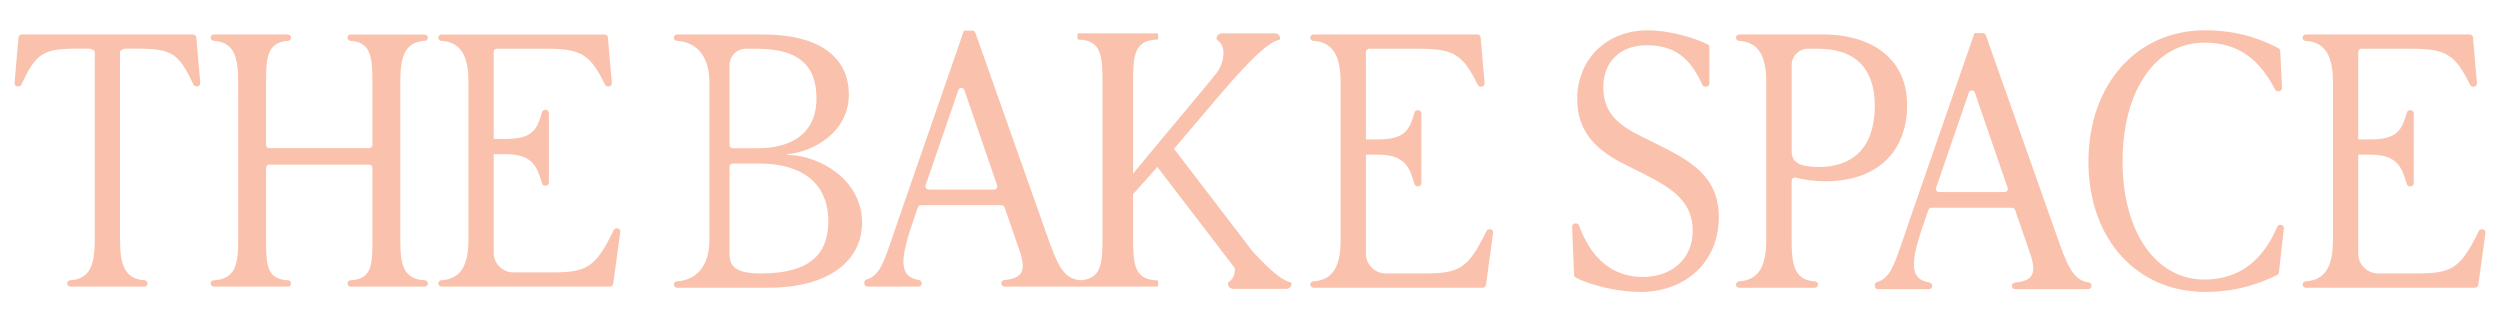 <svg viewBox="0 0 1080 139.19" xmlns="http://www.w3.org/2000/svg" id="Layer_1"><defs><style>.cls-1{fill:#fac1ac;stroke-width:0px;}</style></defs><path d="M340.09,66.89v-.3c11.54-.93,26.61-9.77,26.61-25.7s-12.32-26-37.12-26h-37.1c-.76,0-1.37.61-1.37,1.37h0c0,.73.56,1.33,1.27,1.37,9,.55,14.08,7.2,14.08,17.84v68.23c0,10.64-5.08,17.29-14.08,17.85-.72.04-1.27.65-1.27,1.36h0c0,.76.61,1.38,1.37,1.38h39.2c27.05,0,40.73-12.02,40.73-28.25,0-18.03-17.93-28.94-32.32-29.15ZM315.15,28.14c0-3.91,3.17-7.08,7.08-7.08h4.79c17.28,0,25.7,6.61,25.7,21.49,0,13.07-8.27,21.49-25.55,21.49h-10.65c-.76,0-1.37-.61-1.37-1.37V28.14ZM328.53,118.13c-13.38,0-13.38-4.96-13.38-9.62v-36.5c0-.76.61-1.37,1.37-1.37h11.25c19.08,0,30.06,8.72,30.06,24.95s-10.52,22.54-29.3,22.54Z" class="cls-1"></path><path d="M465.87,120.96c-5.54-.9-8.31-4.54-12.54-16.39l-31.99-90.45c-.19-.55-.71-.91-1.29-.91h-3.62c-.02.12-28.24,81.45-28.24,81.45-5.9,16.87-7.33,24.29-14,26.17-.52.15-.81.7-.81,1.24v.38c0,.76.61,1.37,1.37,1.37h22.05c.76,0,1.37-.61,1.37-1.37v-.13c0-.66-.48-1.24-1.13-1.35-8.5-1.33-8.53-8.25-2.62-25.26l2.09-6.13c.19-.56.71-.93,1.3-.93h34.86c.58,0,1.11.37,1.3.92l6.44,18.61c3.28,9.42.87,12.06-6.59,12.82-.7.07-1.23.66-1.23,1.36v.08c0,.76.61,1.37,1.37,1.37h31.67c.76,0,1.37-.61,1.37-1.37v-.13c0-.66-.48-1.24-1.13-1.35ZM429.46,81.88h-28.31c-.94,0-1.6-.93-1.3-1.82l14.16-41.15c.42-1.23,2.17-1.23,2.59,0l14.16,41.15c.31.89-.36,1.82-1.3,1.82Z" class="cls-1"></path><path d="M902.4,122.05c-5.54-.9-8.31-4.54-12.54-16.39l-31.99-90.45c-.19-.55-.71-.91-1.29-.91h-3.62c-.02.12-28.24,81.45-28.24,81.45-5.9,16.87-7.33,24.29-14,26.17-.52.15-.81.7-.81,1.24v.38c0,.76.61,1.37,1.37,1.37h22.05c.76,0,1.37-.61,1.37-1.37v-.13c0-.66-.48-1.24-1.13-1.35-8.5-1.33-8.53-8.25-2.62-25.26l2.09-6.13c.19-.56.71-.93,1.3-.93h34.86c.58,0,1.11.37,1.3.92l6.44,18.61c3.28,9.42.87,12.06-6.59,12.82-.7.07-1.23.66-1.23,1.36v.08c0,.76.61,1.37,1.37,1.37h31.67c.76,0,1.37-.61,1.37-1.37v-.13c0-.66-.48-1.24-1.13-1.35ZM865.99,82.97h-28.31c-.94,0-1.6-.93-1.3-1.82l14.16-41.15c.42-1.23,2.17-1.23,2.59,0l14.16,41.15c.31.89-.36,1.82-1.3,1.82Z" class="cls-1"></path><path d="M716.66,62.68l-7.66-3.76c-9.92-4.96-16.38-10.07-16.38-21.34,0-10.37,6.91-18.03,18.64-18.03s18.75,5.03,24.13,17.06c.22.5.71.82,1.25.82h.44c.76,0,1.38-.62,1.38-1.37v-15.65c0-.52-.29-1-.75-1.23-7.22-3.56-17.86-6.08-25.84-6.08-17.88,0-30.51,12.47-30.51,29.76,0,15.03,9.47,22.69,21.04,28.4l7.51,3.76c12.92,6.46,21.34,12.32,21.34,24.64s-9.17,19.99-21.64,19.99-22.02-7.36-27.47-22.23c-.2-.54-.71-.91-1.29-.91h-.31c-.78,0-1.4.65-1.37,1.43l.82,20.78c.02.49.28.93.72,1.16,7.04,3.7,19.14,6.24,27.87,6.24,19.84,0,33.96-13.22,33.96-32.31,0-17.88-12.77-24.49-25.85-31.11Z" class="cls-1"></path><path d="M775.73,76.71c3.28.86,7.79,1.6,12.84,1.6,21.94,0,35.31-12.32,35.31-33.06,0-18.33-13.37-30.36-36.52-30.36h-36.04c-.76,0-1.38.62-1.38,1.38h0c0,.72.56,1.32,1.27,1.37,9,.56,11.81,7.2,11.81,17.84v68.23c0,10.64-2.81,17.29-11.81,17.85-.72.04-1.27.65-1.27,1.37h0c0,.76.62,1.38,1.38,1.38h32.71c.76,0,1.38-.62,1.38-1.37,0-.72-.56-1.32-1.27-1.37-9.04-.55-10.15-7.21-10.15-17.85v-25.67c0-.91.86-1.56,1.74-1.33ZM773.99,28.14c0-3.91,3.17-7.09,7.09-7.09h4.34c16.68,0,24.5,9.17,24.5,24.64,0,18.33-9.77,26.45-24.2,26.45-9.47,0-11.72-2.7-11.72-6.91V28.14Z" class="cls-1"></path><path d="M985.29,97.09h-.26c-.55,0-1.05.34-1.26.85-6.06,14.32-16.18,22.83-31.51,22.83-20.59,0-35.31-20.07-35.31-51.02s14.43-51.33,35.31-51.33c15.33,0,24.01,7.78,30.57,20.23.24.45.7.74,1.21.74h.43c.79,0,1.41-.66,1.37-1.44l-.79-15.96c-.02-.49-.3-.92-.73-1.15-6.76-3.54-16.81-7.75-31.77-7.75-29.3,0-50.34,23.14-50.34,56.81s21.19,56.2,50.34,56.2c14.26,0,24.29-3.95,31.19-7.33.42-.21.7-.61.75-1.08l2.15-19.06c.09-.81-.55-1.53-1.37-1.53Z" class="cls-1"></path><path d="M557.97,122.49c0,1.27-1.02,2.29-2.29,2.29h-22.93c-1.27,0-2.29-1.02-2.29-2.29h0c0-.99,2.71-1.33,2.96-5.36.03-.46.02-.91,0-1.35l-33.45-43.67c-.67.67-9.38,10.66-10.47,11.75v19.36c0,10.93.58,17.65,10.3,17.88.28.01.52.24.52.51v1.69c0,.28-.24.52-.52.52h-33.83c-.28,0-.52-.24-.52-.52v-1.69c0-.27.24-.5.52-.51,9.72-.23,10.3-6.94,10.3-17.88V34.99c0-10.93-.58-17.65-10.3-17.88-.28,0-.52-.23-.52-.51v-1.68c0-.29.24-.52.52-.52h33.83c.28,0,.52.23.52.52v1.68c0,.28-.24.51-.52.51-9.72.23-10.3,6.94-10.3,17.88v39.99l4.6-5.54s0-.02.01-.03l3.53-4.24,23.41-28.07c1.79-2.13,3.29-3.98,4.53-5.6,0-.01.01-.02.02-.03.07-.1.14-.19.22-.29.92-1.27,2.98-4.58,2.7-9.12-.26-4.03-2.96-4.37-2.96-5.35h0c0-1.28,1.02-2.3,2.28-2.3h22.93c1.27,0,2.29,1.02,2.29,2.29,0,.24-.17.44-.41.5-4.51,1.03-11.29,7.03-25.43,23.51l-20.05,23.57,34.11,44.53c8.17,8.79,12.87,12.4,16.28,13.19.24.06.41.26.41.5Z" class="cls-1"></path><path d="M643.66,99.04h-.27c-.52,0-1.01.32-1.24.78-8.01,16.41-11.74,18.31-27.13,18.31h-16.36c-4.74,0-8.59-3.84-8.59-8.59v-42.71h2.71s2.48-.01,2.48-.01c11.79,0,13.67,5.51,15.79,12.69.17.59.71.99,1.33.99h.29c.76,0,1.37-.61,1.37-1.37v-30.15c0-.76-.61-1.38-1.37-1.38h-.28c-.62,0-1.16.42-1.33,1.01-2.12,7.48-4,11.62-15.8,11.62h-5.19V22.43c0-.76.62-1.37,1.38-1.37h21.47c14.74,0,18.93,2.16,25.47,15.59.23.48.71.78,1.24.78h.35c.8,0,1.44-.69,1.37-1.48l-1.72-19.8c-.06-.7-.66-1.25-1.36-1.25h-70.86c-.76,0-1.37.61-1.37,1.37s.55,1.33,1.27,1.37c8.99.55,11.82,7.2,11.82,17.84v68.23c0,10.64-2.82,17.29-11.82,17.84-.71.05-1.27.65-1.27,1.37s.61,1.37,1.37,1.37h73.17c.68,0,1.27-.51,1.36-1.19l3.08-22.5c.11-.83-.53-1.56-1.36-1.56Z" class="cls-1"></path><path d="M1072.35,99.04h-.27c-.52,0-1.01.32-1.24.78-8.01,16.41-11.74,18.31-27.13,18.31h-16.36c-4.74,0-8.59-3.84-8.59-8.59v-42.71h2.71s2.48-.01,2.48-.01c11.79,0,13.67,5.51,15.79,12.69.17.59.71.99,1.33.99h.29c.76,0,1.37-.61,1.37-1.37v-30.15c0-.76-.61-1.38-1.37-1.38h-.28c-.62,0-1.16.42-1.33,1.01-2.12,7.48-4,11.62-15.8,11.62h-5.19V22.43c0-.76.62-1.37,1.38-1.37h21.47c14.74,0,18.93,2.16,25.47,15.59.23.48.71.78,1.24.78h.35c.8,0,1.44-.69,1.37-1.48l-1.72-19.8c-.06-.7-.66-1.25-1.36-1.25h-70.86c-.76,0-1.37.61-1.37,1.37s.55,1.33,1.27,1.37c8.99.55,11.82,7.2,11.82,17.84v68.23c0,10.64-2.82,17.29-11.82,17.84-.71.05-1.27.65-1.27,1.37s.61,1.37,1.37,1.37h73.17c.68,0,1.27-.51,1.36-1.19l3.08-22.5c.11-.83-.53-1.56-1.36-1.56Z" class="cls-1"></path><path d="M85.16,37.33h-.34c-.53,0-1.01-.31-1.24-.79-6.32-13.36-9.19-15.52-24.02-15.52h-5.22c-.75,0-2.49.61-2.49,1.37v80.92c0,10.59,1.68,17.21,10.63,17.77.71.04,1.27.64,1.27,1.36h0c0,.76-.61,1.37-1.37,1.37h-31.98c-.75,0-1.37-.61-1.37-1.37h0c0-.72.55-1.32,1.27-1.36,8.96-.55,10.64-7.17,10.64-17.77V22.39c0-.75-1.74-1.37-2.49-1.37h-5.22c-14.82,0-17.7,2.16-24.01,15.52-.23.48-.71.79-1.24.79h-.34c-.8,0-1.43-.69-1.36-1.48l1.71-19.71c.06-.71.65-1.25,1.36-1.25h74.1c.71,0,1.3.54,1.36,1.25l1.71,19.71c.07.8-.56,1.48-1.36,1.48Z" class="cls-1"></path><path d="M184.84,16.27c0,.71-.55,1.31-1.27,1.36-8.96.55-10.63,7.17-10.63,17.76v68.97c0,10.59,1.67,16.25,10.62,16.73.72.04,1.28.64,1.28,1.36h0c0,.75-.61,1.37-1.37,1.37h-31.98c-.75,0-1.37-.61-1.37-1.37h0c0-.72.56-1.32,1.28-1.36,8.94-.48,9.49-6.14,9.49-16.73v-31.85c0-.75-.61-1.37-1.37-1.37h-43.2c-.75,0-1.37.61-1.37,1.37v31.85c0,10.59.55,16.25,9.49,16.73.72.04,1.28.64,1.28,1.36h0c0,.75-.61,1.37-1.37,1.37h-31.98c-.75,0-1.37-.61-1.37-1.37h0c0-.72.56-1.32,1.28-1.36,8.94-.48,10.62-6.14,10.62-16.73V35.39c0-10.59-1.68-17.21-10.63-17.76-.71-.04-1.27-.64-1.27-1.36h0c0-.76.61-1.37,1.37-1.37h31.98c.75,0,1.37.61,1.37,1.37h0c0,.72-.55,1.32-1.27,1.37-8.96.55-9.51,7.17-9.51,17.76v27.21c0,.75.61,1.37,1.37,1.37h43.2c.75,0,1.37-.61,1.37-1.37v-27.21c0-10.59-.55-17.21-9.51-17.76-.71-.04-1.27-.64-1.27-1.36h0c0-.76.61-1.37,1.37-1.37h31.98c.75,0,1.37.61,1.37,1.37h0Z" class="cls-1"></path><path d="M266.62,98.67h-.27c-.52,0-1,.32-1.23.78-7.97,16.34-11.68,18.23-27.01,18.23h-16.29c-4.71,0-8.55-3.82-8.55-8.55v-42.52h2.69s2.47-.01,2.47-.01c11.74,0,13.61,5.48,15.72,12.63.17.59.71.98,1.32.98h.29c.76,0,1.36-.61,1.36-1.36v-30.02c0-.76-.61-1.38-1.36-1.38h-.28c-.62,0-1.15.42-1.32,1-2.11,7.44-3.98,11.57-15.73,11.57h-5.16V22.4c0-.76.62-1.36,1.38-1.36h21.37c14.67,0,18.85,2.15,25.35,15.52.23.47.71.78,1.23.78h.35c.8,0,1.43-.69,1.36-1.48l-1.71-19.71c-.06-.7-.65-1.24-1.35-1.24h-70.54c-.76,0-1.36.61-1.36,1.36s.55,1.32,1.26,1.36c8.95.55,11.76,7.17,11.76,17.76v67.93c0,10.59-2.81,17.21-11.76,17.76-.71.05-1.26.64-1.26,1.36s.61,1.36,1.36,1.36h72.84c.68,0,1.26-.51,1.35-1.18l3.07-22.4c.11-.82-.53-1.56-1.35-1.56Z" class="cls-1"></path></svg>